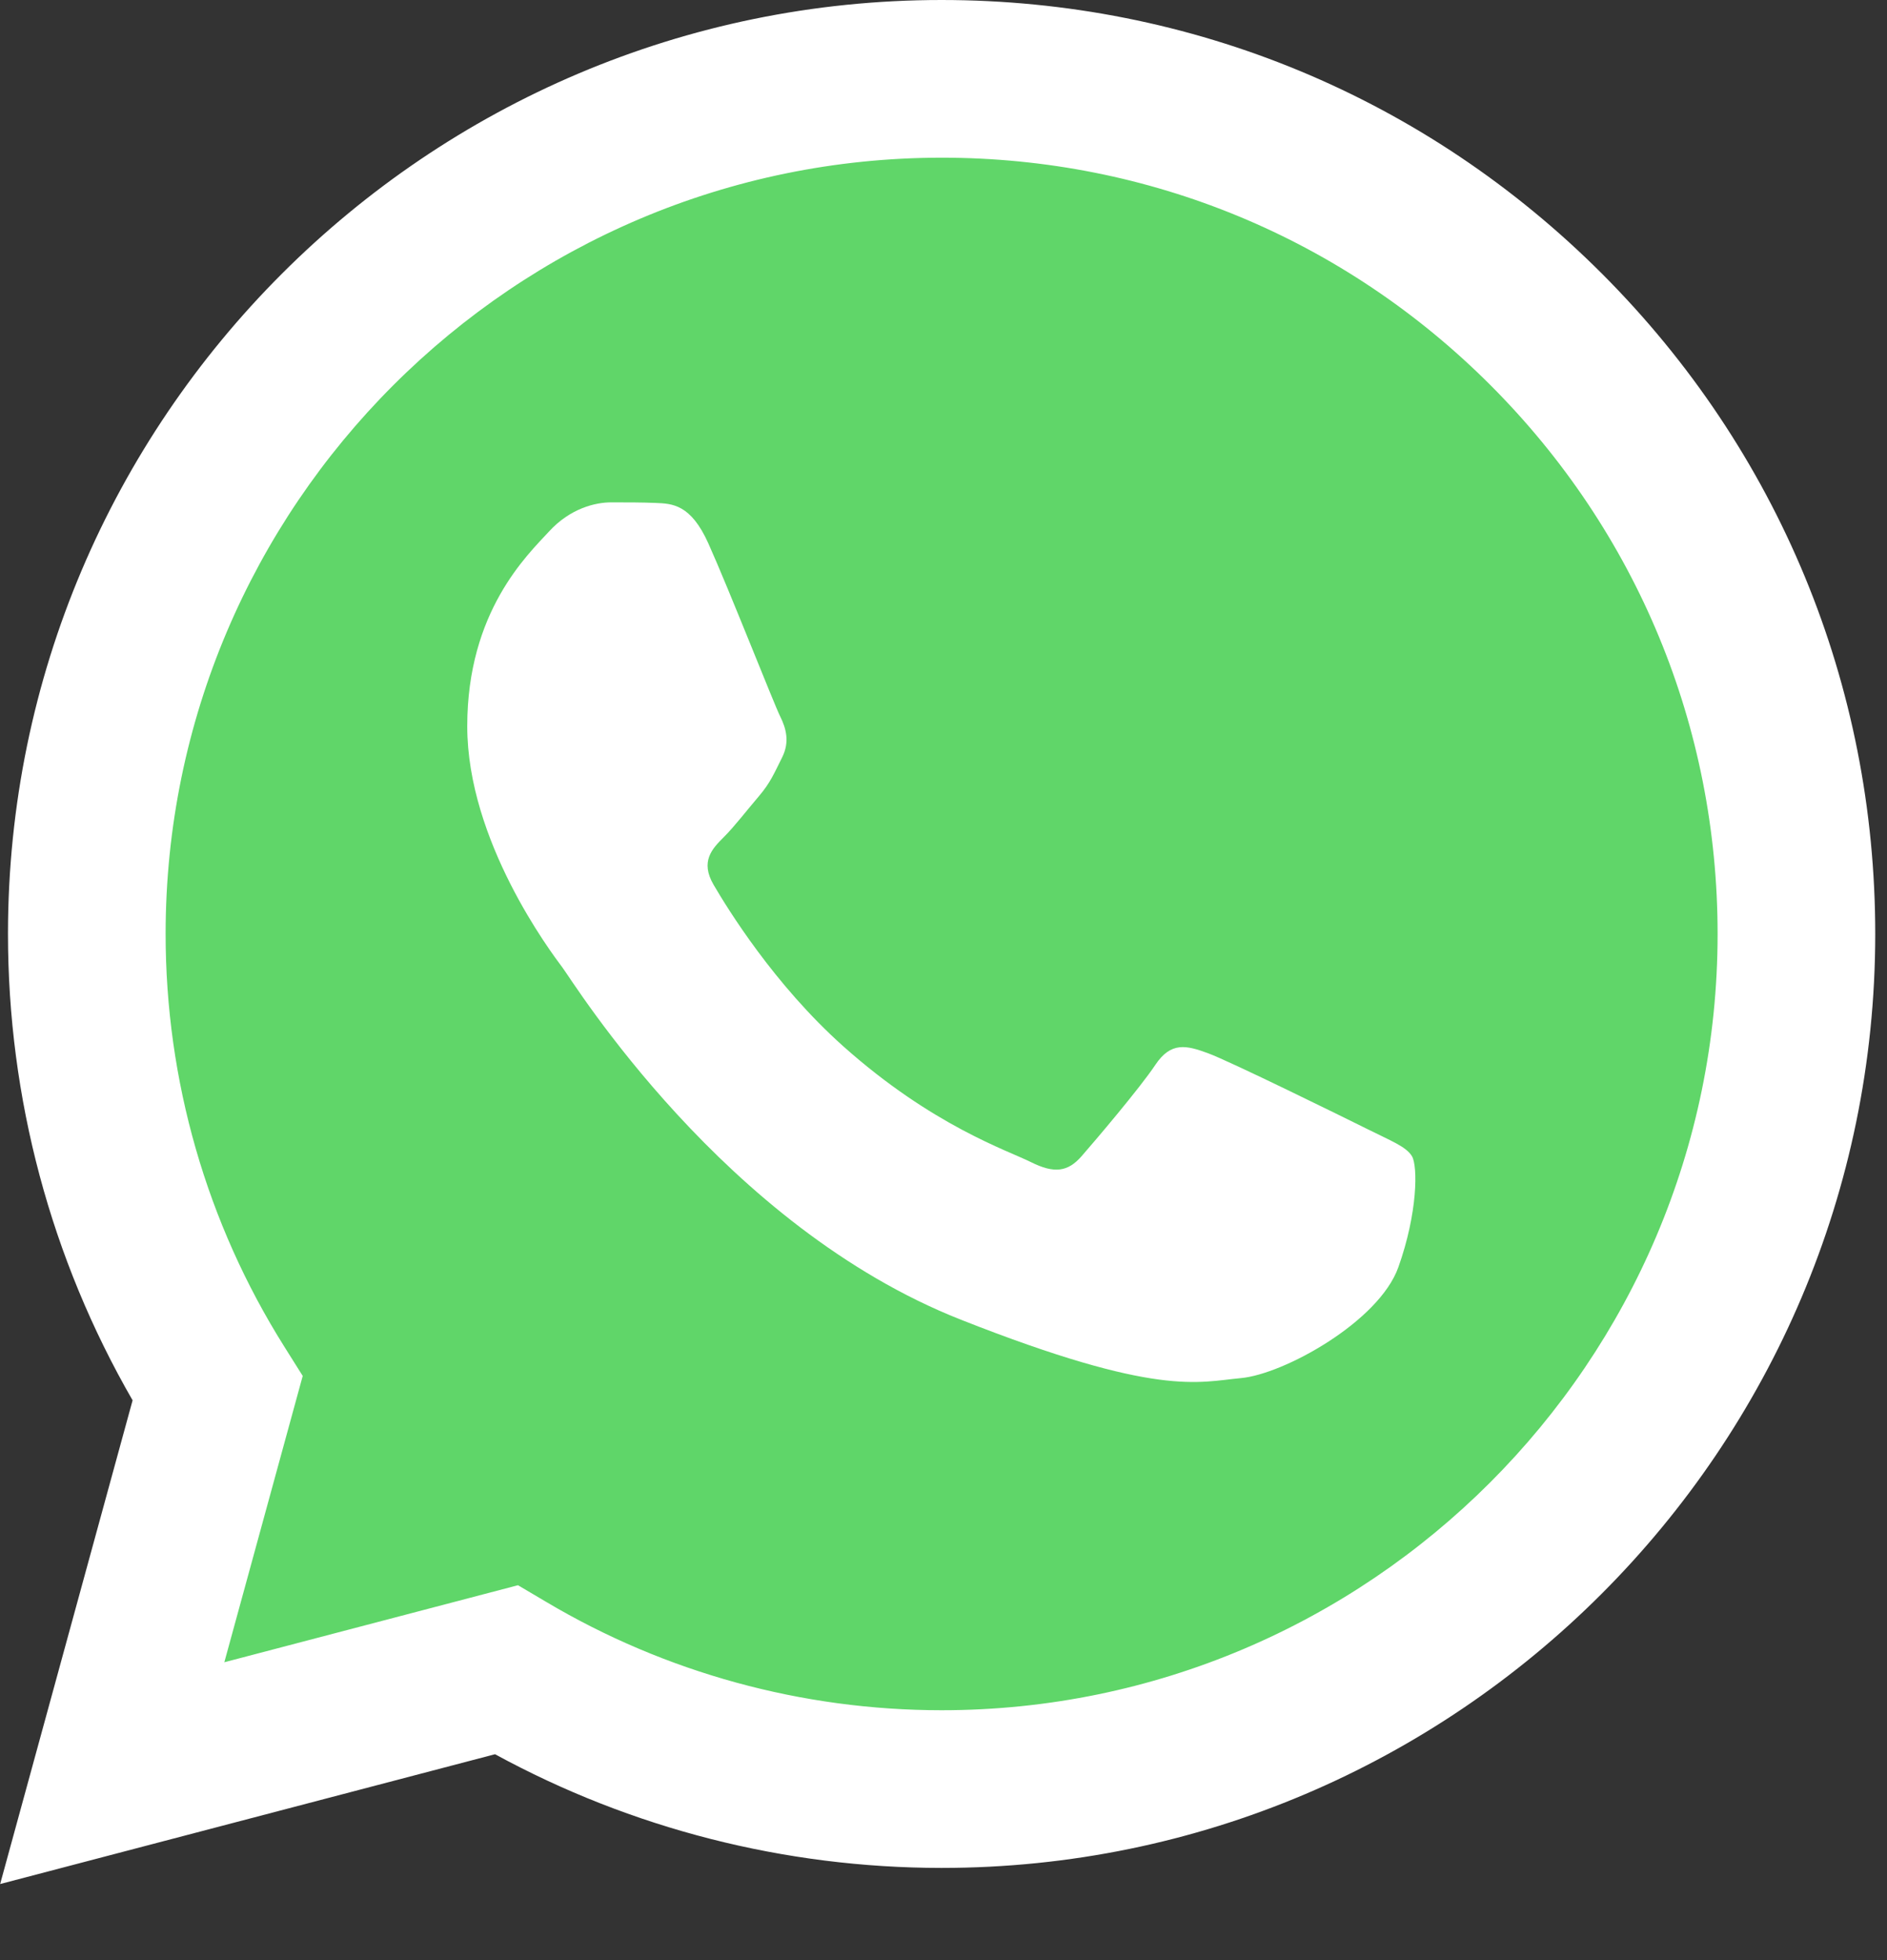 <?xml version="1.0" encoding="UTF-8"?> <svg xmlns="http://www.w3.org/2000/svg" width="26" height="27" viewBox="0 0 26 27" fill="none"><rect x="0" y="0" width="26" height="27" fill="#333333" stroke="none"/><g clip-path="url(#clip0_699_243)"><path d="M0.553 12.863C0.553 15.051 1.124 17.187 2.211 19.07L0.449 25.503L7.033 23.777C8.854 24.768 10.894 25.288 12.967 25.288H12.973C19.817 25.288 25.388 19.718 25.391 12.873C25.392 9.556 24.102 6.437 21.757 4.09C19.412 1.744 16.294 0.451 12.972 0.449C6.127 0.449 0.556 6.018 0.553 12.863" fill="url(#paint0_linear_699_243)"></path><path d="M0.11 12.859C0.109 15.126 0.701 17.338 1.827 19.289L0.002 25.952L6.821 24.164C8.7 25.189 10.816 25.729 12.969 25.73H12.974C20.064 25.73 25.835 19.96 25.838 12.87C25.84 9.433 24.503 6.202 22.074 3.771C19.645 1.341 16.416 0.001 12.974 0C5.883 0 0.113 5.769 0.11 12.859ZM4.171 18.953L3.917 18.549C2.846 16.846 2.281 14.88 2.282 12.86C2.284 6.967 7.081 2.172 12.978 2.172C15.835 2.173 18.519 3.286 20.538 5.307C22.556 7.327 23.667 10.012 23.666 12.869C23.664 18.762 18.867 23.558 12.974 23.558H12.97C11.051 23.557 9.169 23.041 7.528 22.067L7.137 21.836L3.091 22.897L4.171 18.953Z" fill="url(#paint1_linear_699_243)"></path><path d="M9.759 7.483C9.518 6.948 9.265 6.937 9.036 6.928C8.848 6.92 8.634 6.92 8.42 6.92C8.205 6.92 7.857 7.001 7.563 7.323C7.268 7.644 6.438 8.422 6.438 10.003C6.438 11.585 7.589 13.113 7.75 13.328C7.911 13.542 9.974 16.891 13.241 18.179C15.956 19.25 16.509 19.037 17.098 18.983C17.687 18.93 19 18.206 19.267 17.456C19.535 16.705 19.535 16.062 19.455 15.927C19.375 15.793 19.16 15.713 18.839 15.552C18.517 15.392 16.937 14.614 16.642 14.507C16.348 14.399 16.134 14.346 15.919 14.668C15.705 14.989 15.089 15.713 14.902 15.927C14.714 16.142 14.527 16.169 14.205 16.008C13.884 15.847 12.848 15.508 11.62 14.413C10.665 13.561 10.02 12.509 9.832 12.187C9.645 11.866 9.812 11.691 9.973 11.531C10.118 11.387 10.295 11.156 10.456 10.968C10.616 10.781 10.669 10.647 10.777 10.432C10.884 10.218 10.83 10.03 10.75 9.869C10.669 9.709 10.045 8.119 9.759 7.483Z" fill="white"></path></g><defs><linearGradient id="paint0_linear_699_243" x1="1247.53" y1="2505.84" x2="1247.53" y2="0.449" gradientUnits="userSpaceOnUse"><stop stop-color="#1FAF38"></stop><stop offset="1" stop-color="#60D669"></stop></linearGradient><linearGradient id="paint1_linear_699_243" x1="1291.83" y1="2595.23" x2="1291.83" y2="0" gradientUnits="userSpaceOnUse"><stop stop-color="#F9F9F9"></stop><stop offset="1" stop-color="white"></stop></linearGradient><clipPath id="clip0_699_243"><rect width="25.84" height="26.038" fill="white"></rect></clipPath></defs></svg> 